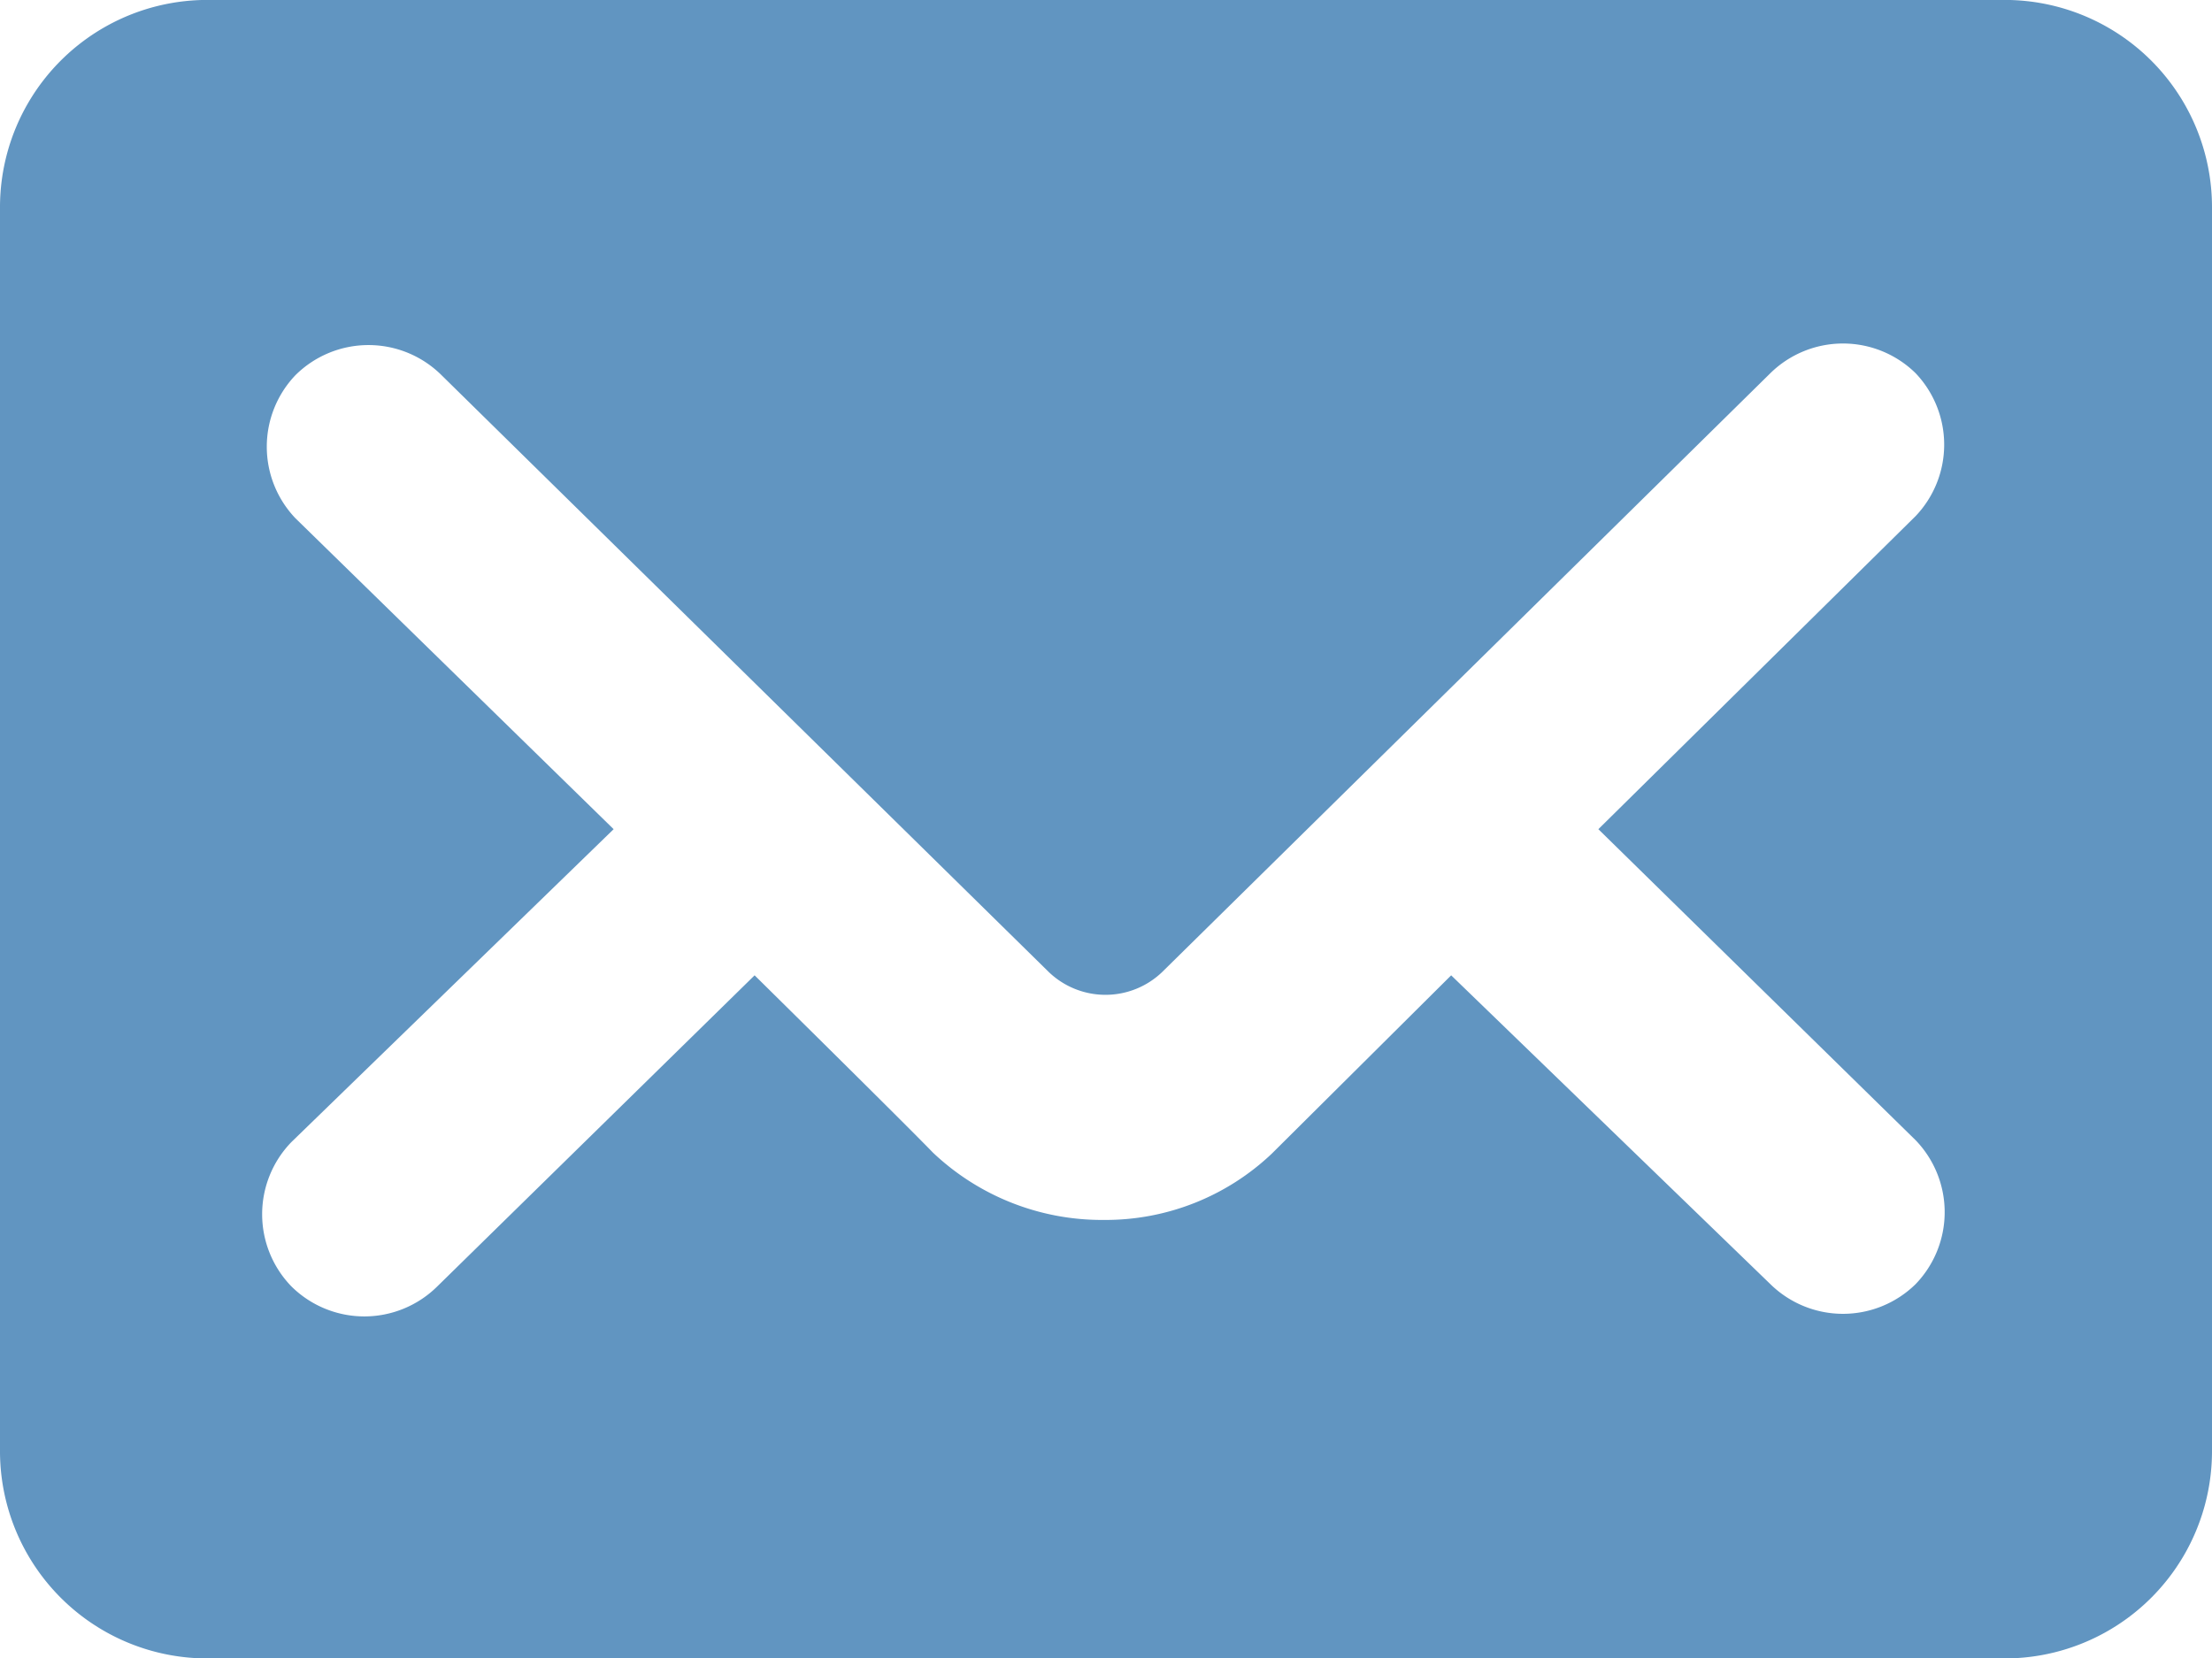 <svg xmlns="http://www.w3.org/2000/svg" viewBox="0 0 21.34 16"><defs><style>.cls-1{fill:#6195c1;}</style></defs><title>Recurso 5</title><g id="Capa_2" data-name="Capa 2"><g id="Capa_1-2" data-name="Capa 1"><path class="cls-1" d="M0,14a2,2,0,0,0,2.05,2H19.29a2,2,0,0,0,2.05-2V2a2,2,0,0,0-2.05-2H2.05A2,2,0,0,0,0,2ZM5.92,8,2.85,5a1,1,0,0,1,0-1.38,1,1,0,0,1,1.41,0l5.86,5.76a.79.79,0,0,0,1.09,0L17.08,3.6a1,1,0,0,1,1.4,0,1,1,0,0,1,0,1.38L15.42,8l3.06,3a1,1,0,0,1,0,1.39,1,1,0,0,1-1.4,0L14,9.41l-1.73,1.72a2.33,2.33,0,0,1-1.62.64A2.37,2.37,0,0,1,9,11.12c-.26-.27-1.72-1.71-1.72-1.71l-3.06,3a1,1,0,0,1-1.41,0,1,1,0,0,1,0-1.39Z"/></g></g></svg>